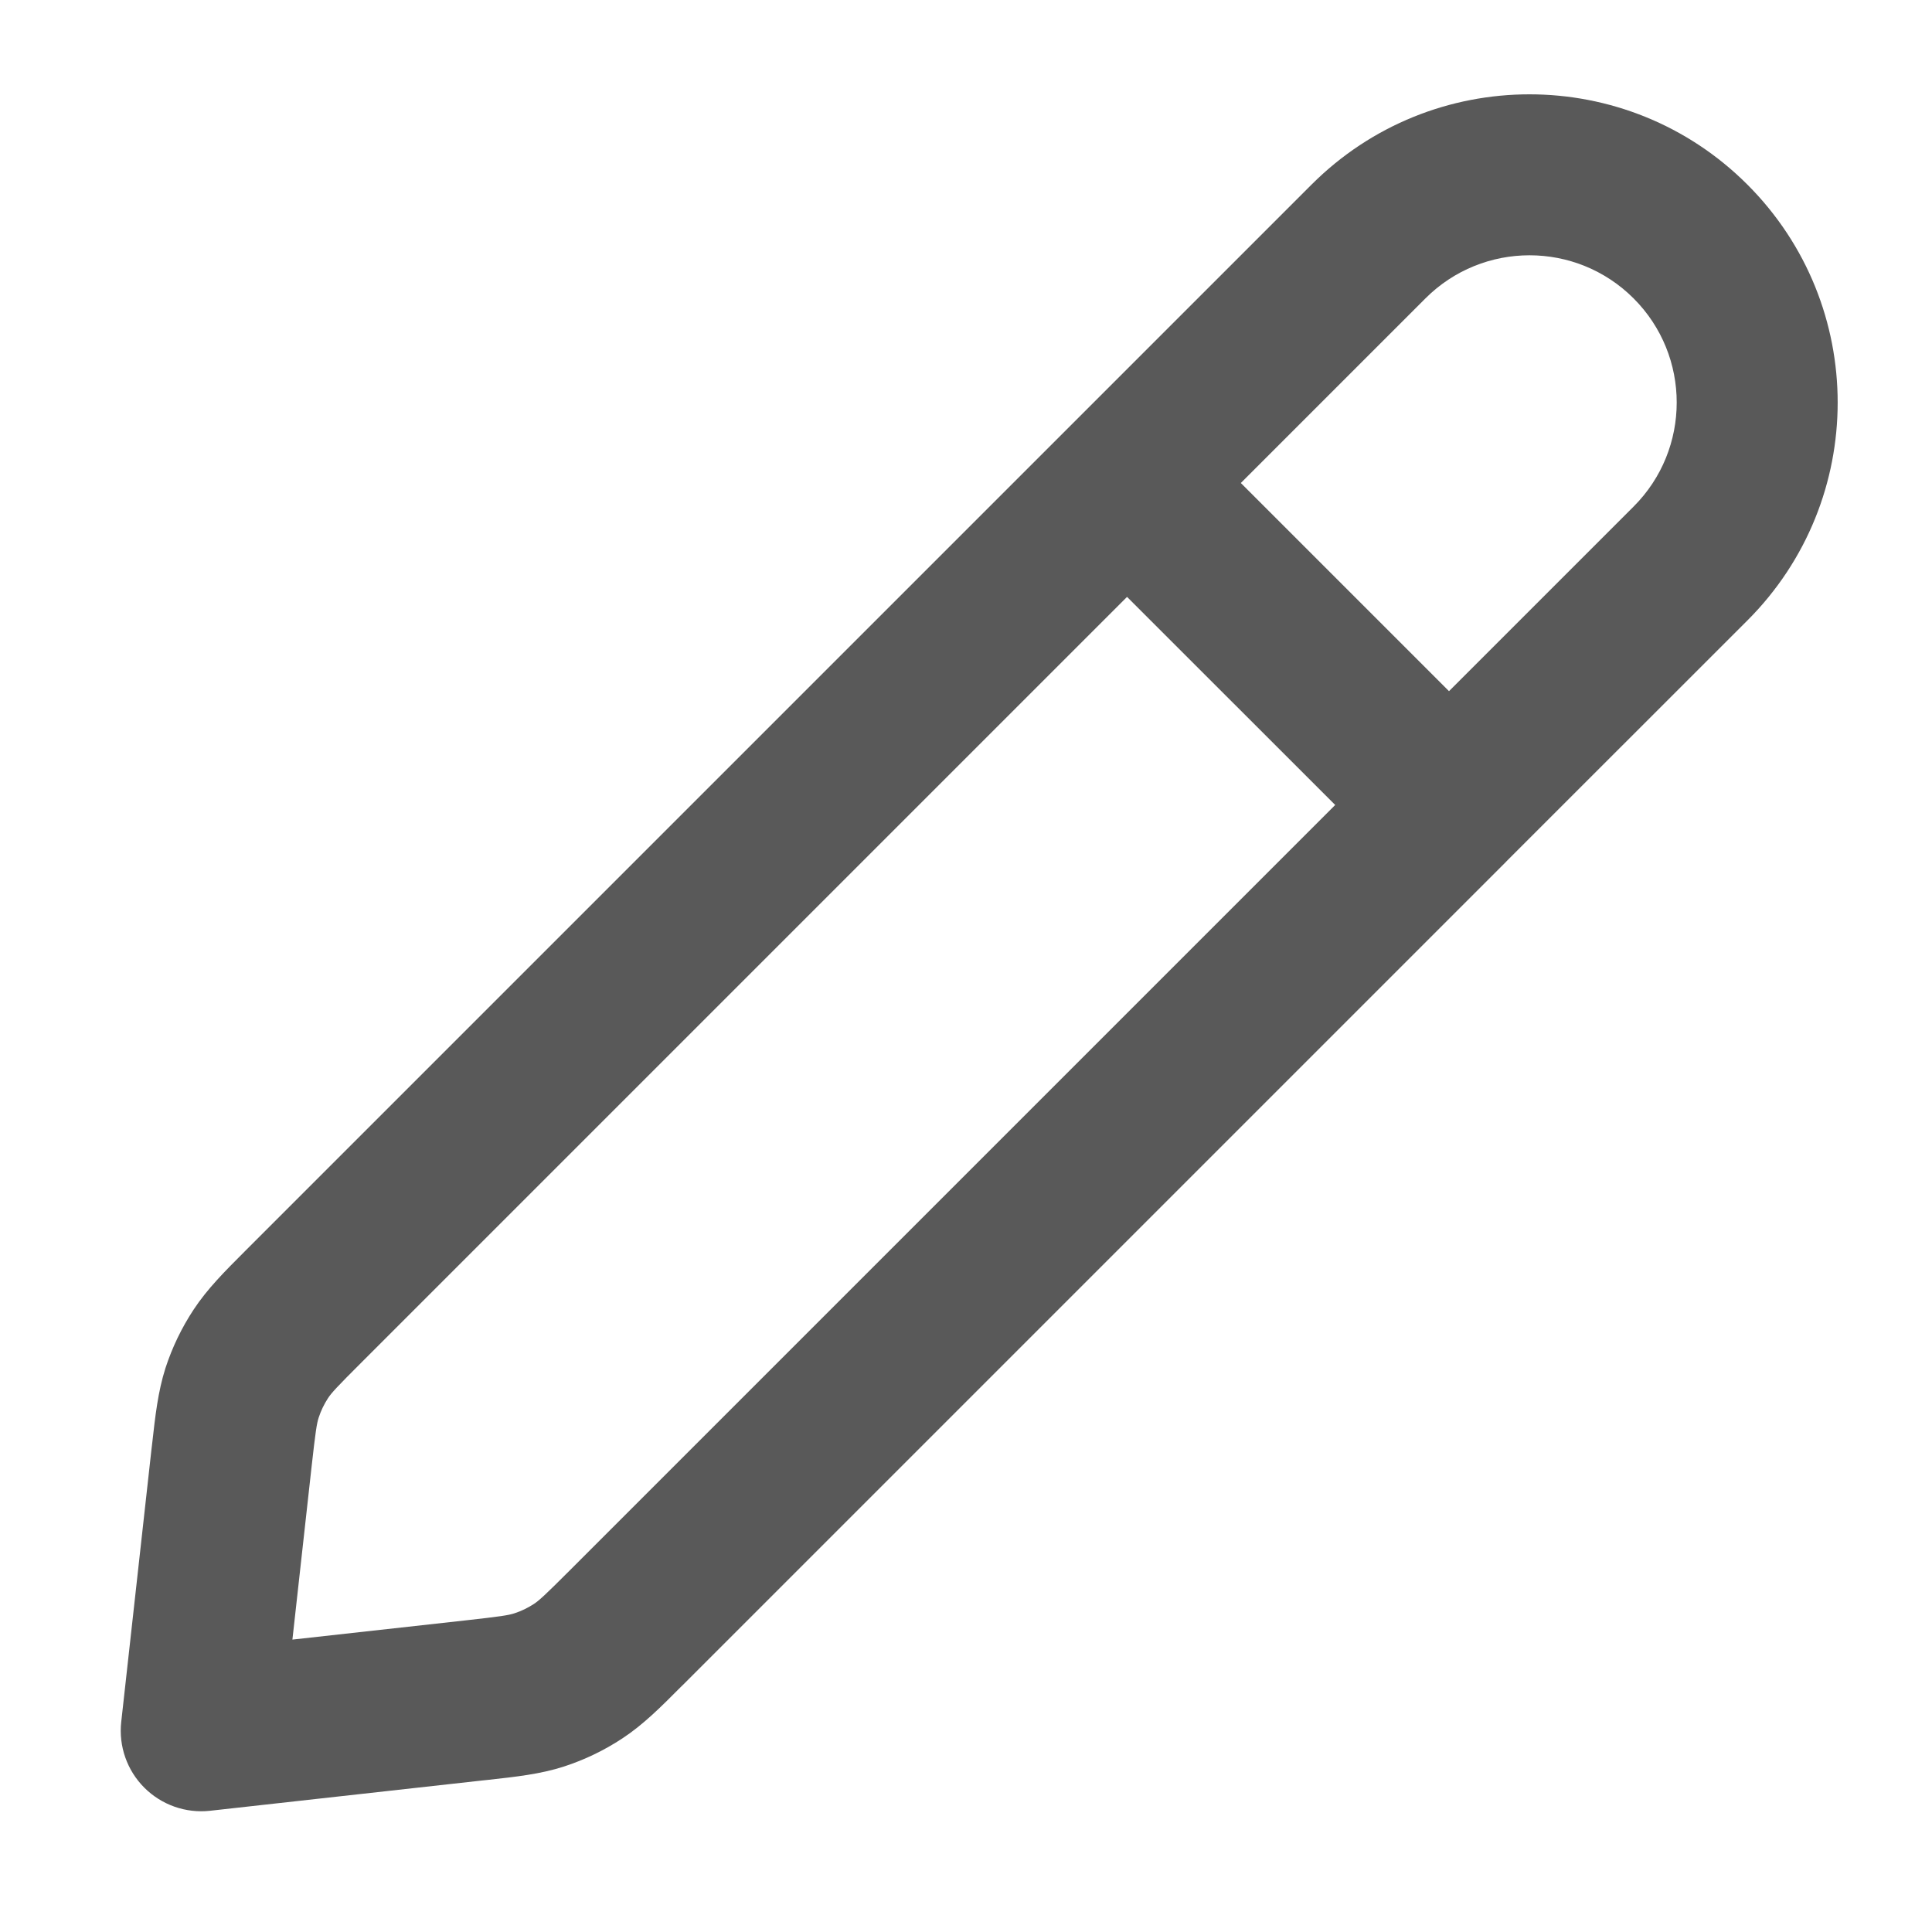<svg width="20" height="20" viewBox="0 0 20 20" fill="none" xmlns="http://www.w3.org/2000/svg">
<path fill-rule="evenodd" clip-rule="evenodd" d="M13.577 1.911C14.823 0.665 16.843 0.665 18.089 1.911C19.335 3.157 19.335 5.177 18.089 6.423L15.591 8.92C15.591 8.921 15.59 8.922 15.589 8.923C15.589 8.923 15.588 8.924 15.587 8.925L7.084 17.428C7.07 17.442 7.056 17.456 7.042 17.469C6.838 17.674 6.658 17.854 6.444 17.995C6.256 18.119 6.053 18.217 5.838 18.287C5.594 18.366 5.341 18.393 5.054 18.425C5.035 18.427 5.015 18.429 4.996 18.431L2.175 18.745C1.924 18.773 1.673 18.685 1.494 18.506C1.315 18.327 1.227 18.076 1.255 17.825L1.568 15.004C1.571 14.985 1.573 14.965 1.575 14.946C1.607 14.659 1.635 14.406 1.713 14.162C1.783 13.947 1.881 13.744 2.005 13.556C2.146 13.342 2.326 13.162 2.531 12.957C2.544 12.944 2.558 12.93 2.572 12.916L13.577 1.911ZM11.667 6.179L3.751 14.095C3.482 14.363 3.432 14.419 3.396 14.473C3.355 14.536 3.322 14.604 3.299 14.675C3.279 14.737 3.267 14.811 3.225 15.188L3.027 16.973L4.812 16.775C5.189 16.733 5.263 16.721 5.325 16.701C5.396 16.678 5.464 16.645 5.527 16.604C5.581 16.568 5.637 16.518 5.906 16.249L13.822 8.333L11.667 6.179ZM15 7.155L12.845 5L14.756 3.089C15.351 2.494 16.316 2.494 16.911 3.089C17.506 3.684 17.506 4.649 16.911 5.244L15 7.155Z" fill="#595959"/>
</svg>
